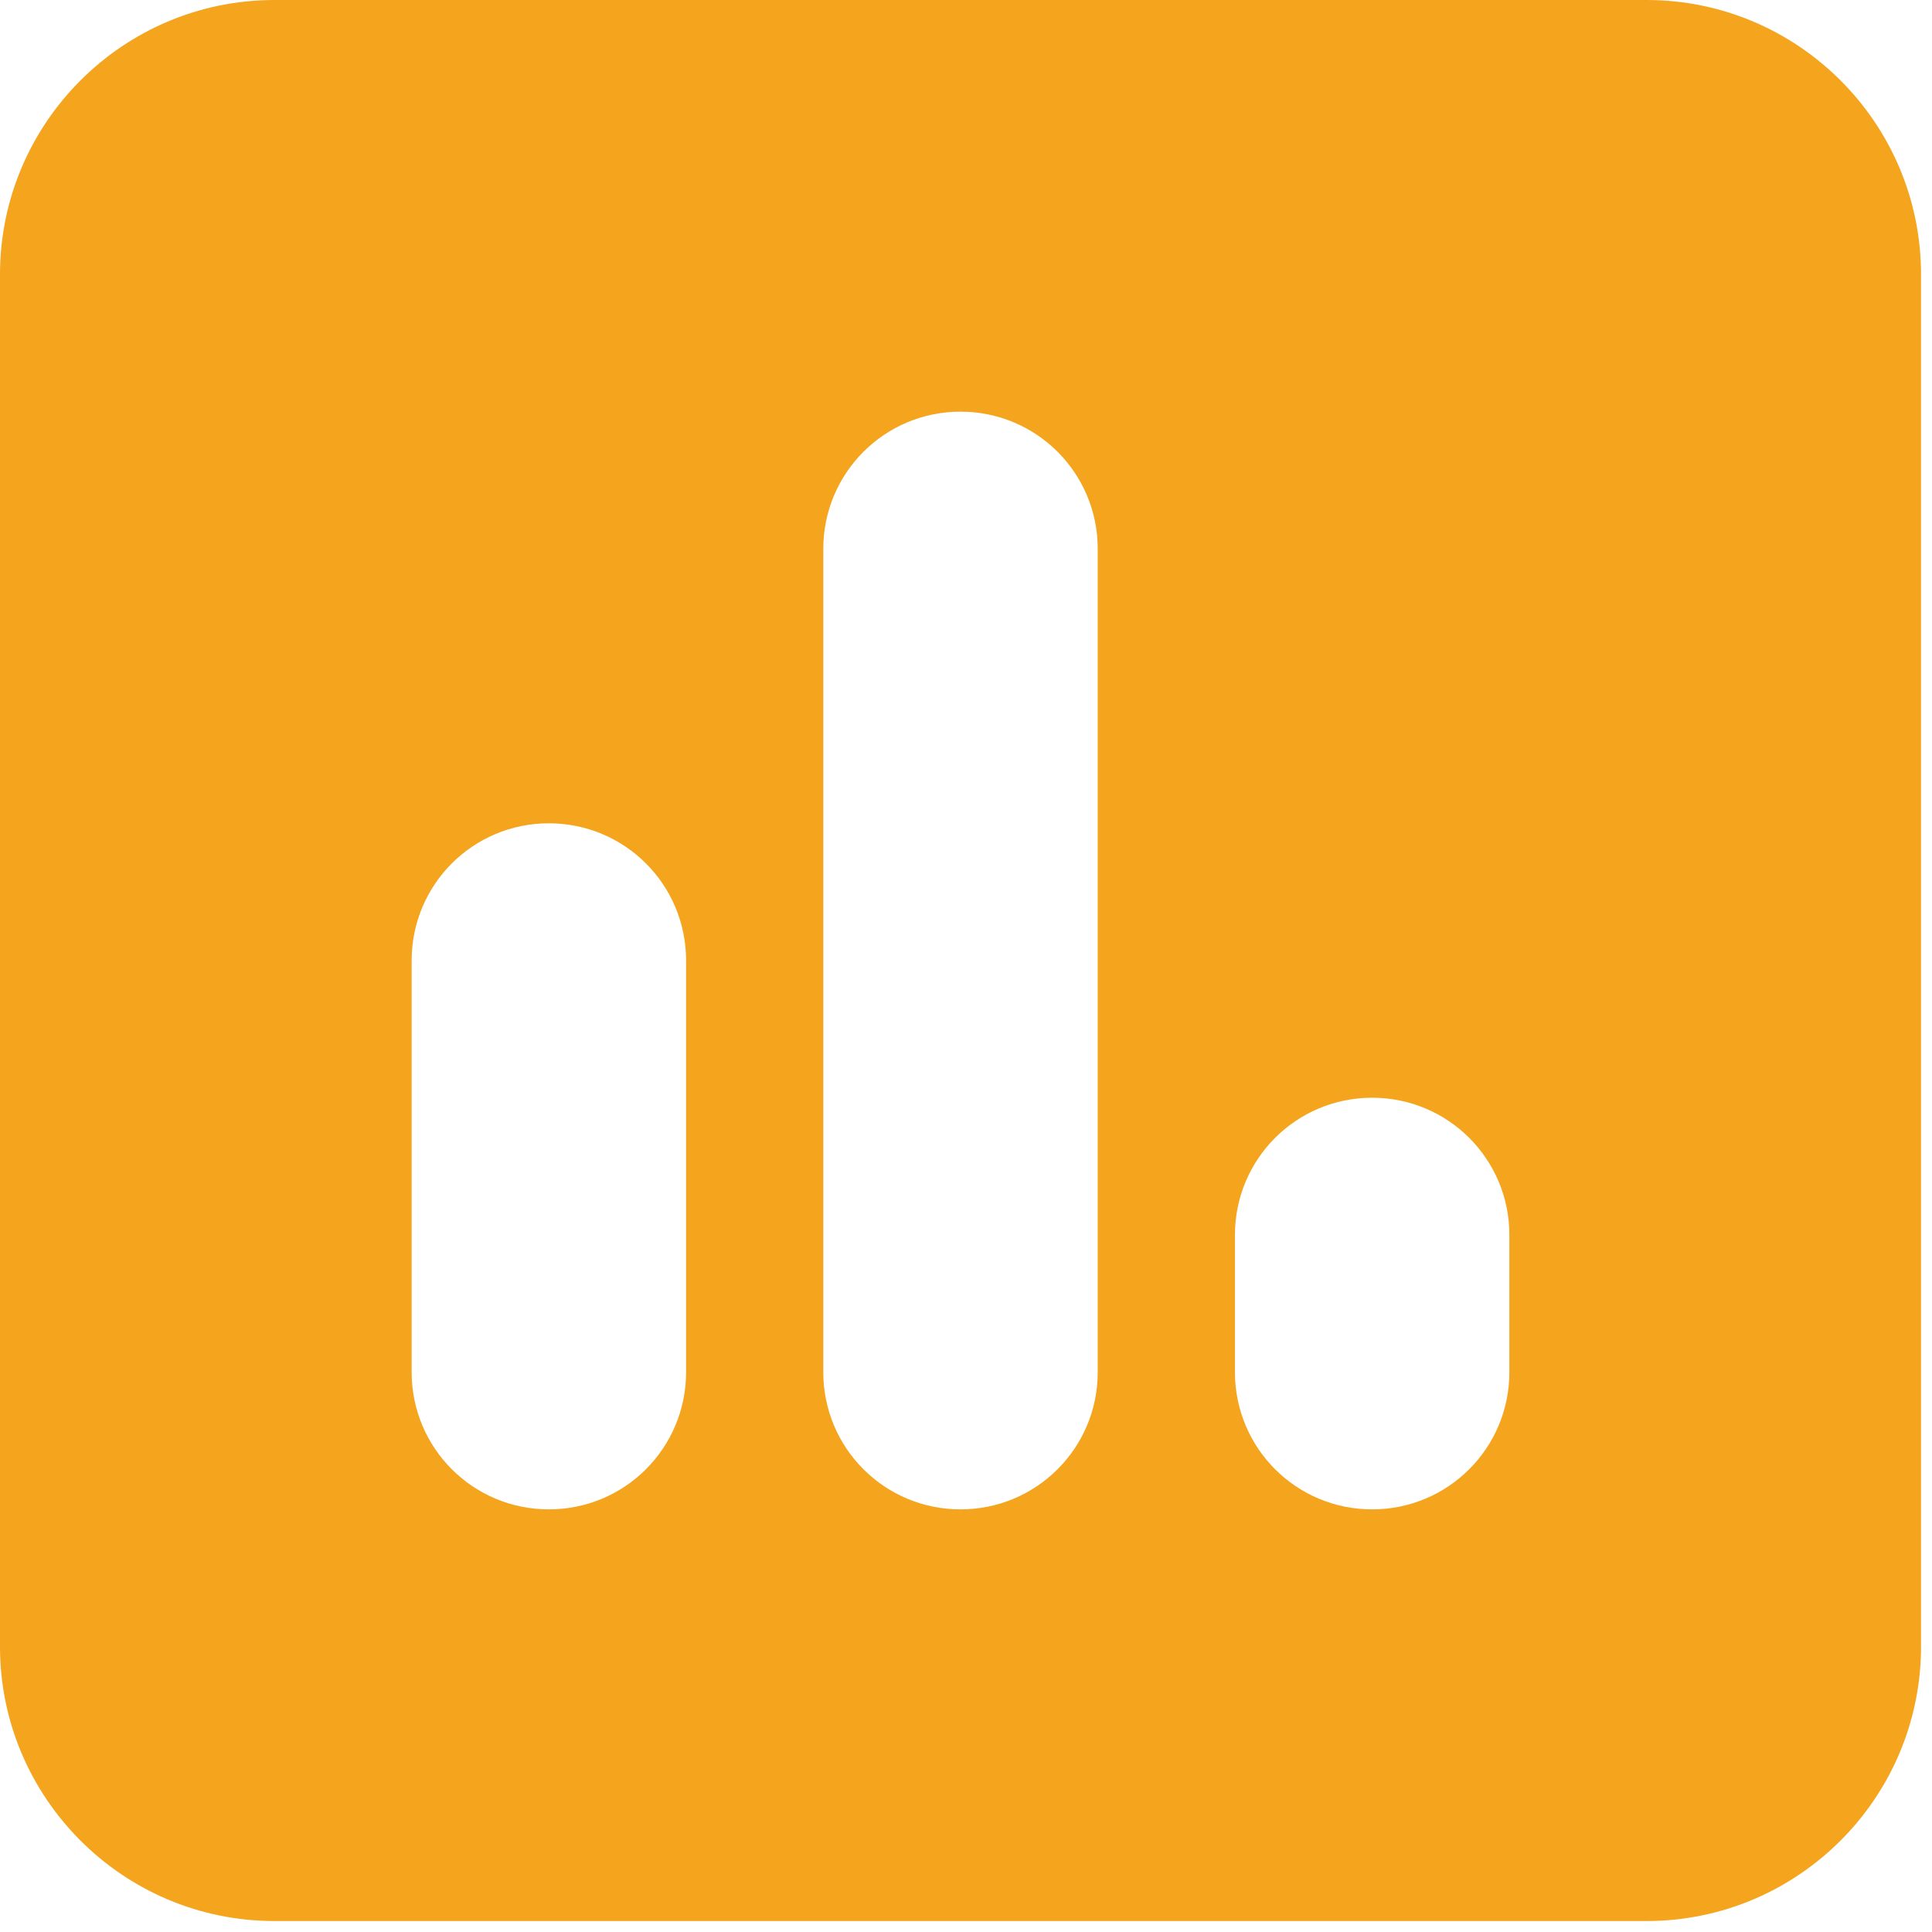 <svg width="44" height="44" viewBox="0 0 44 44" fill="none" xmlns="http://www.w3.org/2000/svg">
<path d="M6.25 6.10352e-05C2.803 6.10352e-05 0 2.803 0 6.25V37.5C0 40.947 2.803 43.75 6.25 43.75H37.5C40.947 43.75 43.75 40.947 43.75 37.5V6.25C43.75 2.803 40.947 6.10352e-05 37.5 6.10352e-05H6.25ZM12.5 18.75C14.229 18.75 15.625 20.146 15.625 21.875V31.25C15.625 32.979 14.229 34.375 12.5 34.375C10.771 34.375 9.375 32.979 9.375 31.25V21.875C9.375 20.146 10.771 18.75 12.5 18.75ZM18.75 12.5C18.75 10.771 20.146 9.375 21.875 9.375C23.604 9.375 25 10.771 25 12.5V31.25C25 32.979 23.604 34.375 21.875 34.375C20.146 34.375 18.75 32.979 18.75 31.25V12.5ZM31.25 25C32.978 25 34.375 26.396 34.375 28.125V31.25C34.375 32.979 32.978 34.375 31.25 34.375C29.521 34.375 28.125 32.979 28.125 31.25V28.125C28.125 26.396 29.521 25 31.25 25Z" fill="#F4A41D"/>
</svg>
